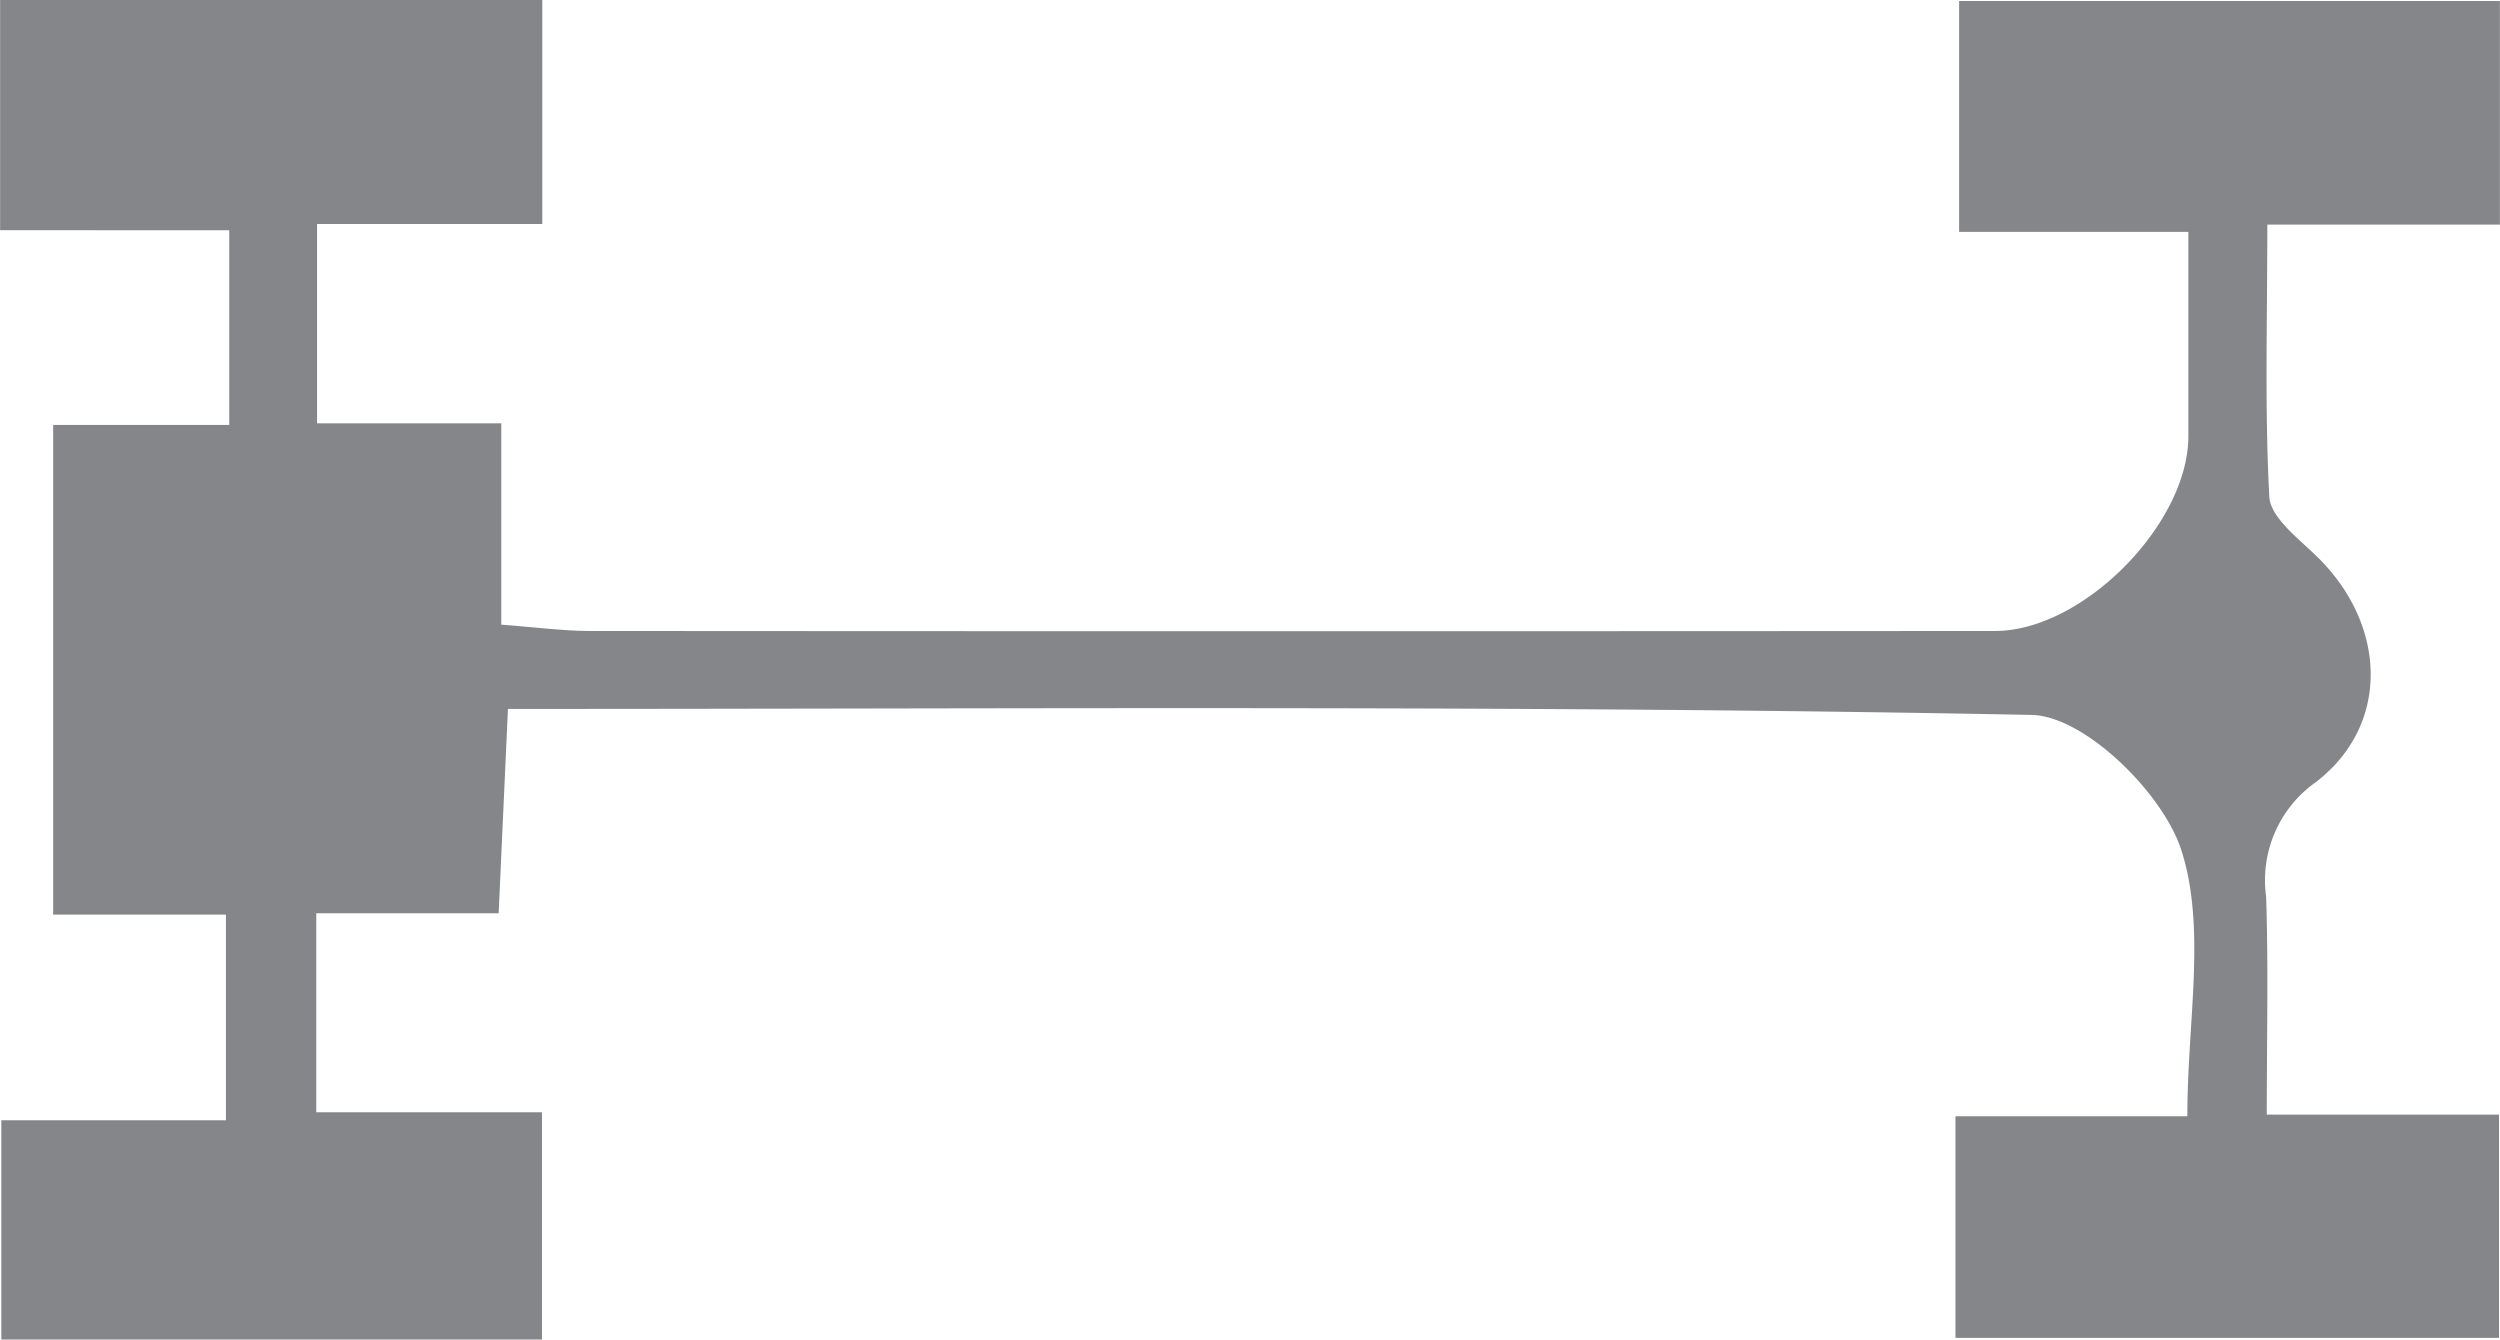 <svg xmlns="http://www.w3.org/2000/svg" width="69.206" height="37.082" viewBox="0 0 69.206 37.082"><path d="M100.4,495.054v-6.373h15.009v6.2h-6.235V500.4h5.1v5.573c.975.074,1.729.175,2.474.175q19.437.014,38.875,0c2.428,0,5.343-2.952,5.353-5.38V495.1h-6.346v-6.392H169.6v6.19h-6.438c0,2.713-.074,5.132.055,7.532.028.543.727,1.095,1.2,1.545,2.032,1.867,2.216,4.718.092,6.355a3.319,3.319,0,0,0-1.38,3.173c.064,1.931.018,3.881.018,6.033h6.429v6.18H154.529v-6.134h6.419c0-2.649.533-5.224-.175-7.394-.524-1.573-2.667-3.679-4.129-3.716-13.97-.276-27.949-.166-42.186-.166l-.257,5.656h-5.049v5.509H115.4v6.291H100.434v-6.07h6.217V514h-4.782V500.444h4.874v-5.389Z" transform="translate(-100.397 -488.681)" fill="#848689"/></svg>